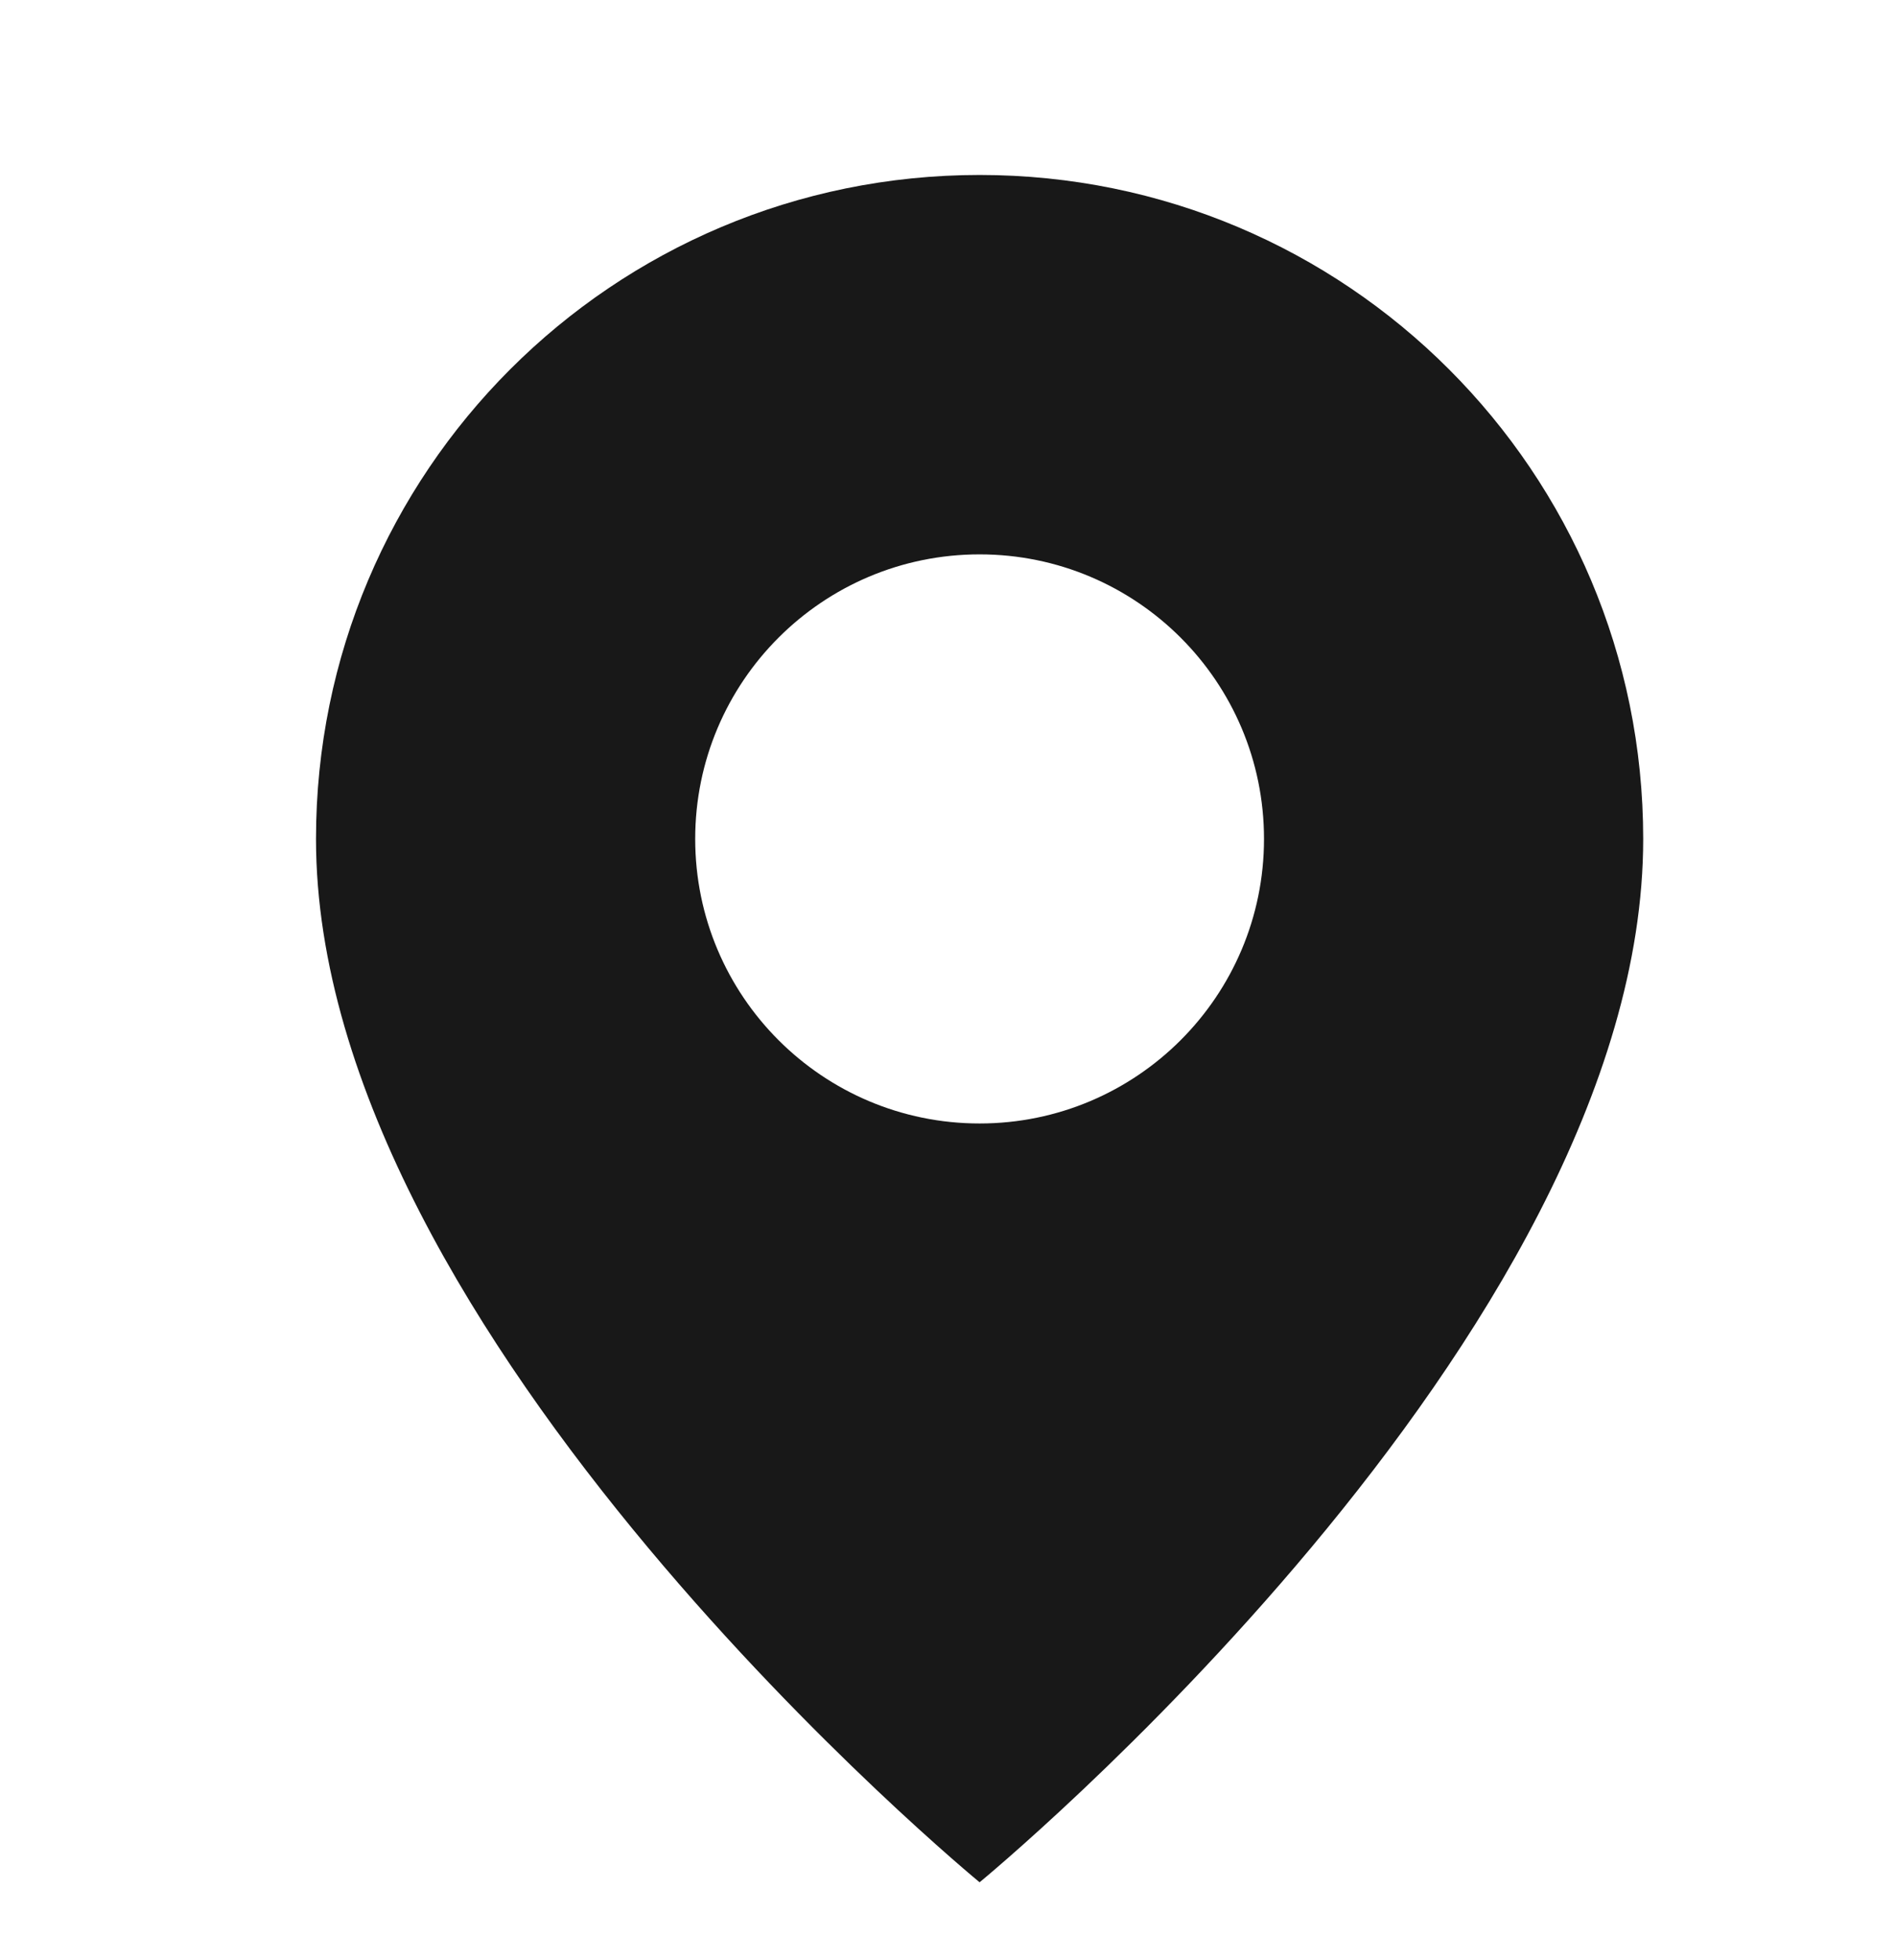<svg width="30" height="31" viewBox="0 0 30 31" fill="none" xmlns="http://www.w3.org/2000/svg">
<path fill-rule="evenodd" clip-rule="evenodd" d="M15.5 2.767C9.695 2.767 5 7.462 5 13.267C5 21.142 15.5 29.767 15.5 29.767C15.5 29.767 26 21.142 26 13.267C26 7.462 21.305 2.767 15.5 2.767ZM15.5 17.767C17.985 17.767 20 15.752 20 13.267C20 10.781 17.985 8.767 15.5 8.767C13.015 8.767 11 10.781 11 13.267C11 15.752 13.015 17.767 15.5 17.767Z" fill="#181818"/>
</svg>
